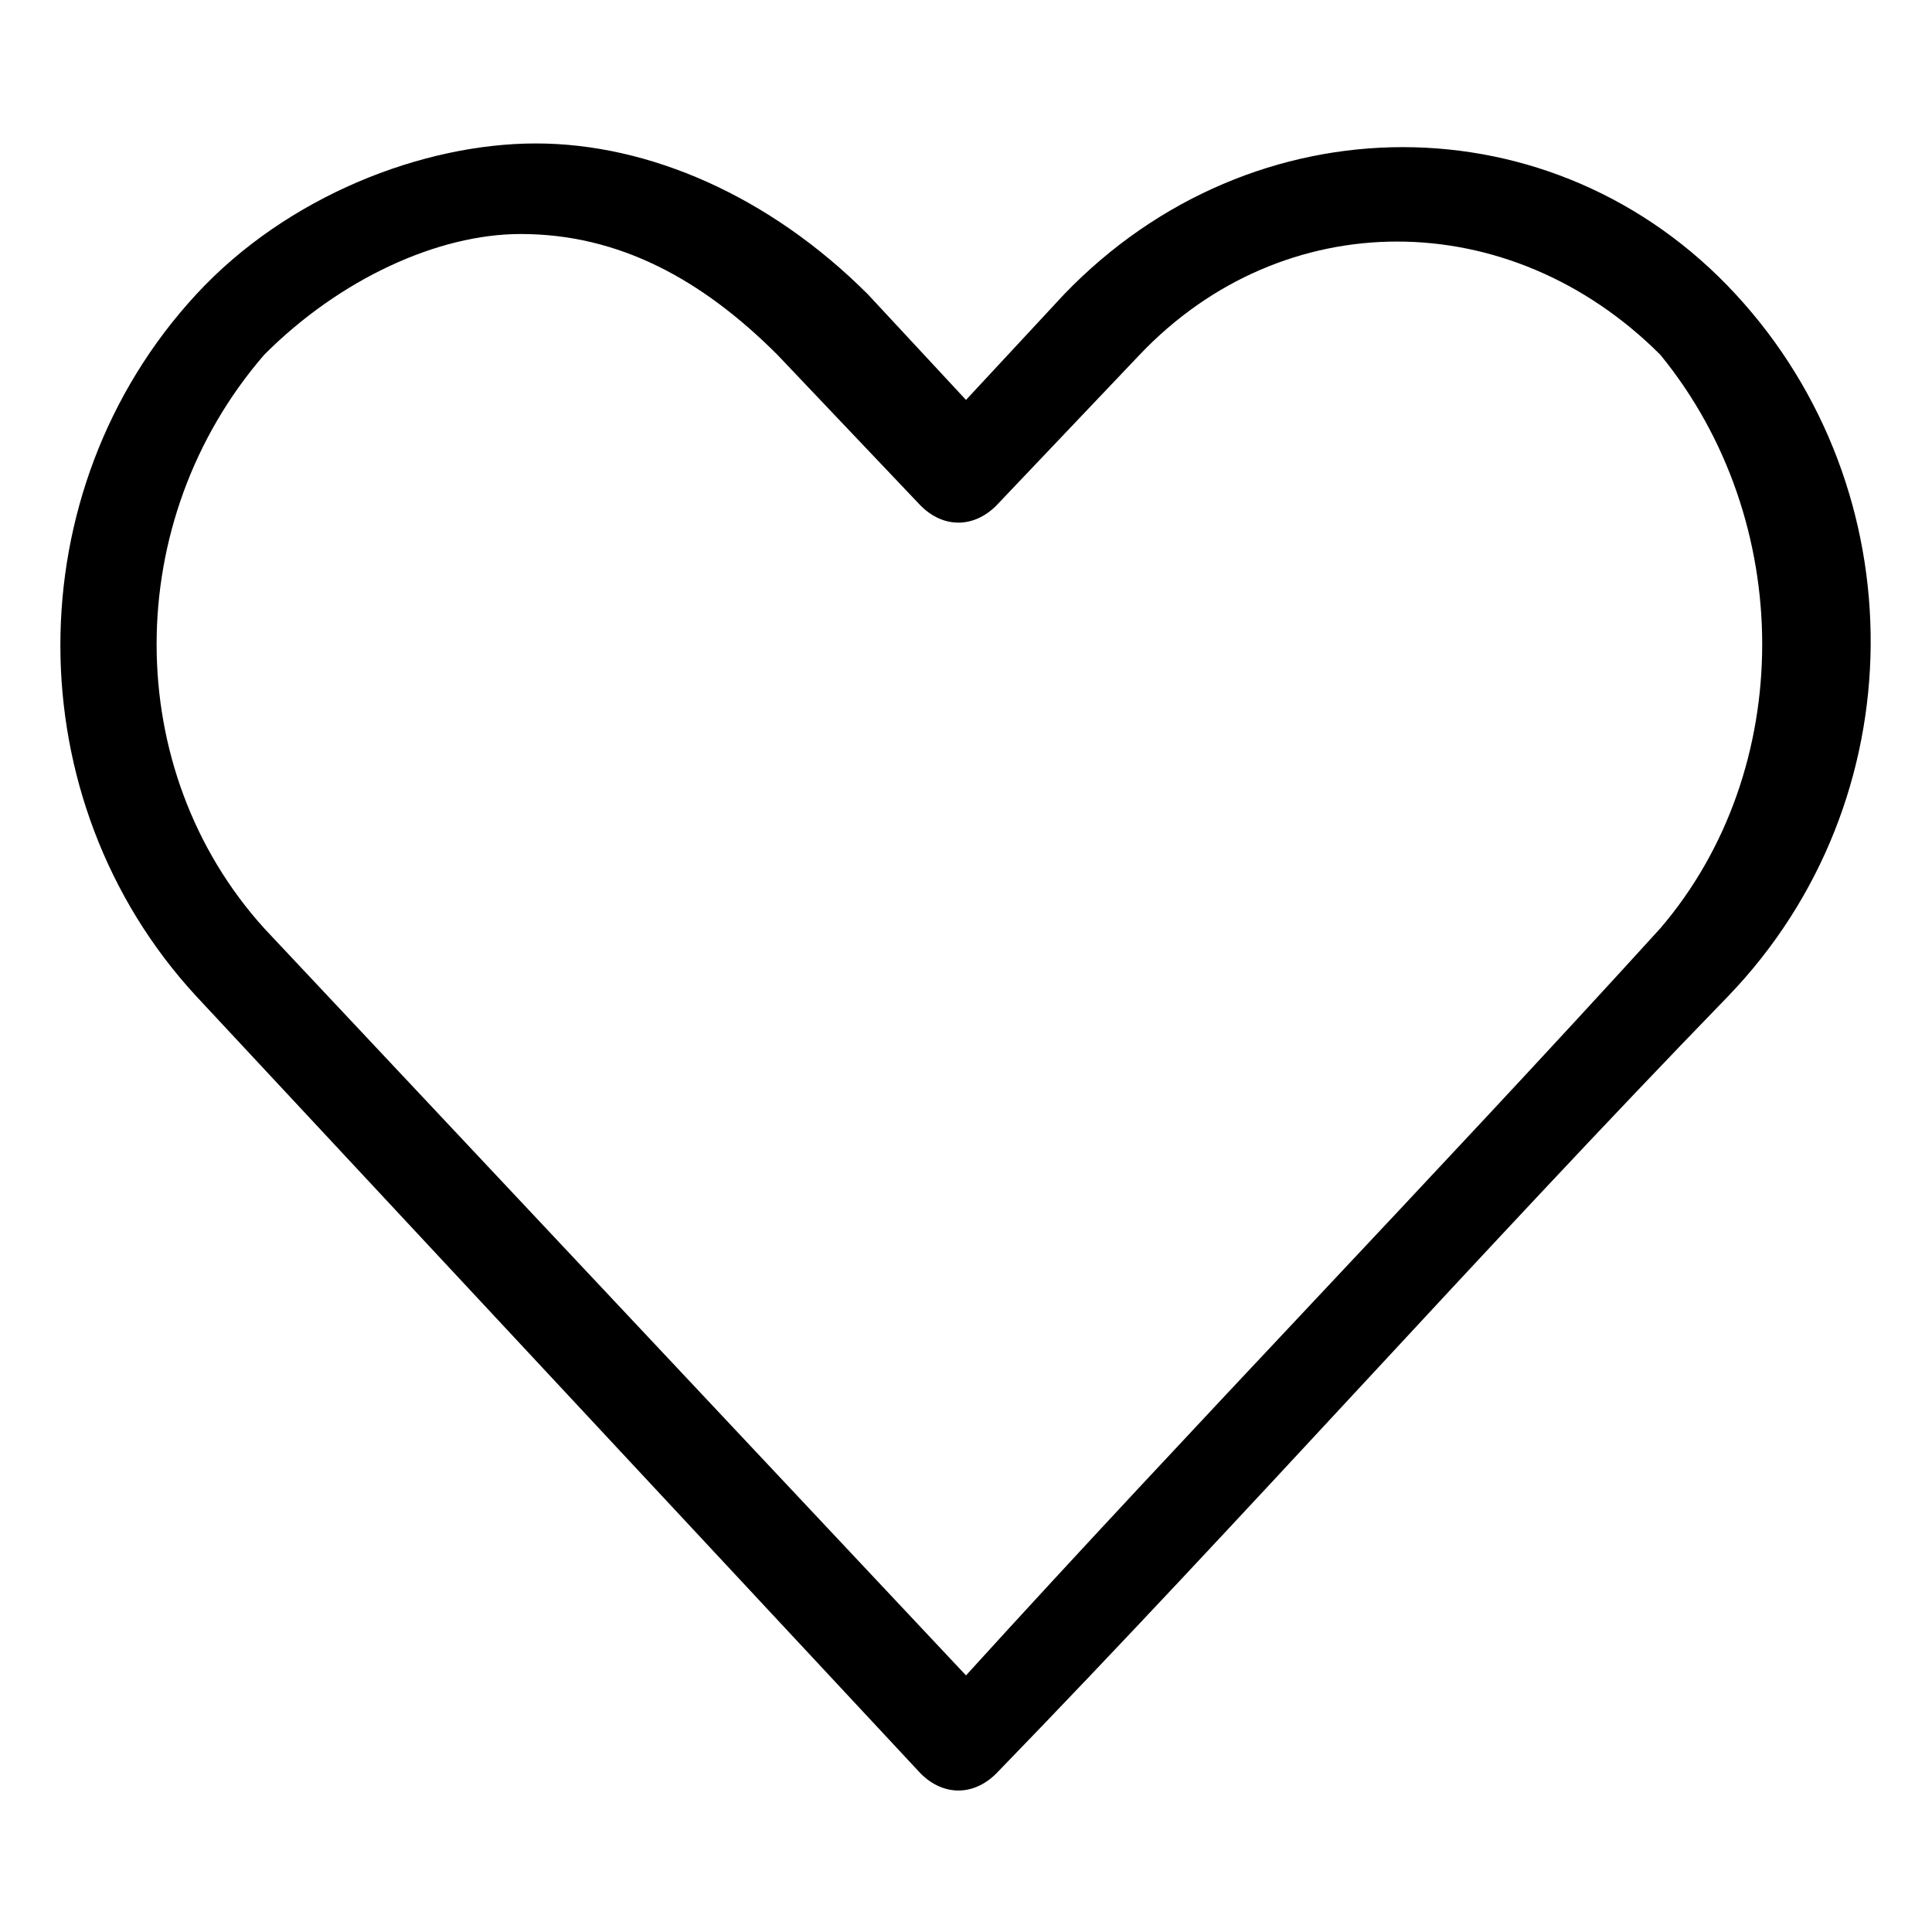 <svg width="16" height="16" viewBox="0 0 16 16" fill="none" xmlns="http://www.w3.org/2000/svg">
<path d="M14.375 2.438C12.875 0.812 10.375 0.812 8.812 2.438L8 3.312L7.188 2.438C6.375 1.625 5.375 1.188 4.438 1.188C3.5 1.188 2.375 1.625 1.625 2.438C0.125 4.062 0.125 6.625 1.625 8.25L7.625 14.688C7.812 14.875 8.062 14.875 8.25 14.688C10.312 12.562 12.25 10.375 14.312 8.25C15.875 6.625 15.875 4.062 14.375 2.438ZM13.75 7.688C11.875 9.75 9.875 11.812 8 13.875L2.188 7.688C1 6.375 1 4.312 2.188 2.938C2.812 2.312 3.625 1.938 4.312 1.938C5.125 1.938 5.812 2.312 6.438 2.938L7.625 4.188C7.812 4.375 8.062 4.375 8.25 4.188L9.438 2.938C10.625 1.688 12.5 1.688 13.75 2.938C14.875 4.312 14.875 6.375 13.75 7.688Z" fill="black"/>
</svg>
